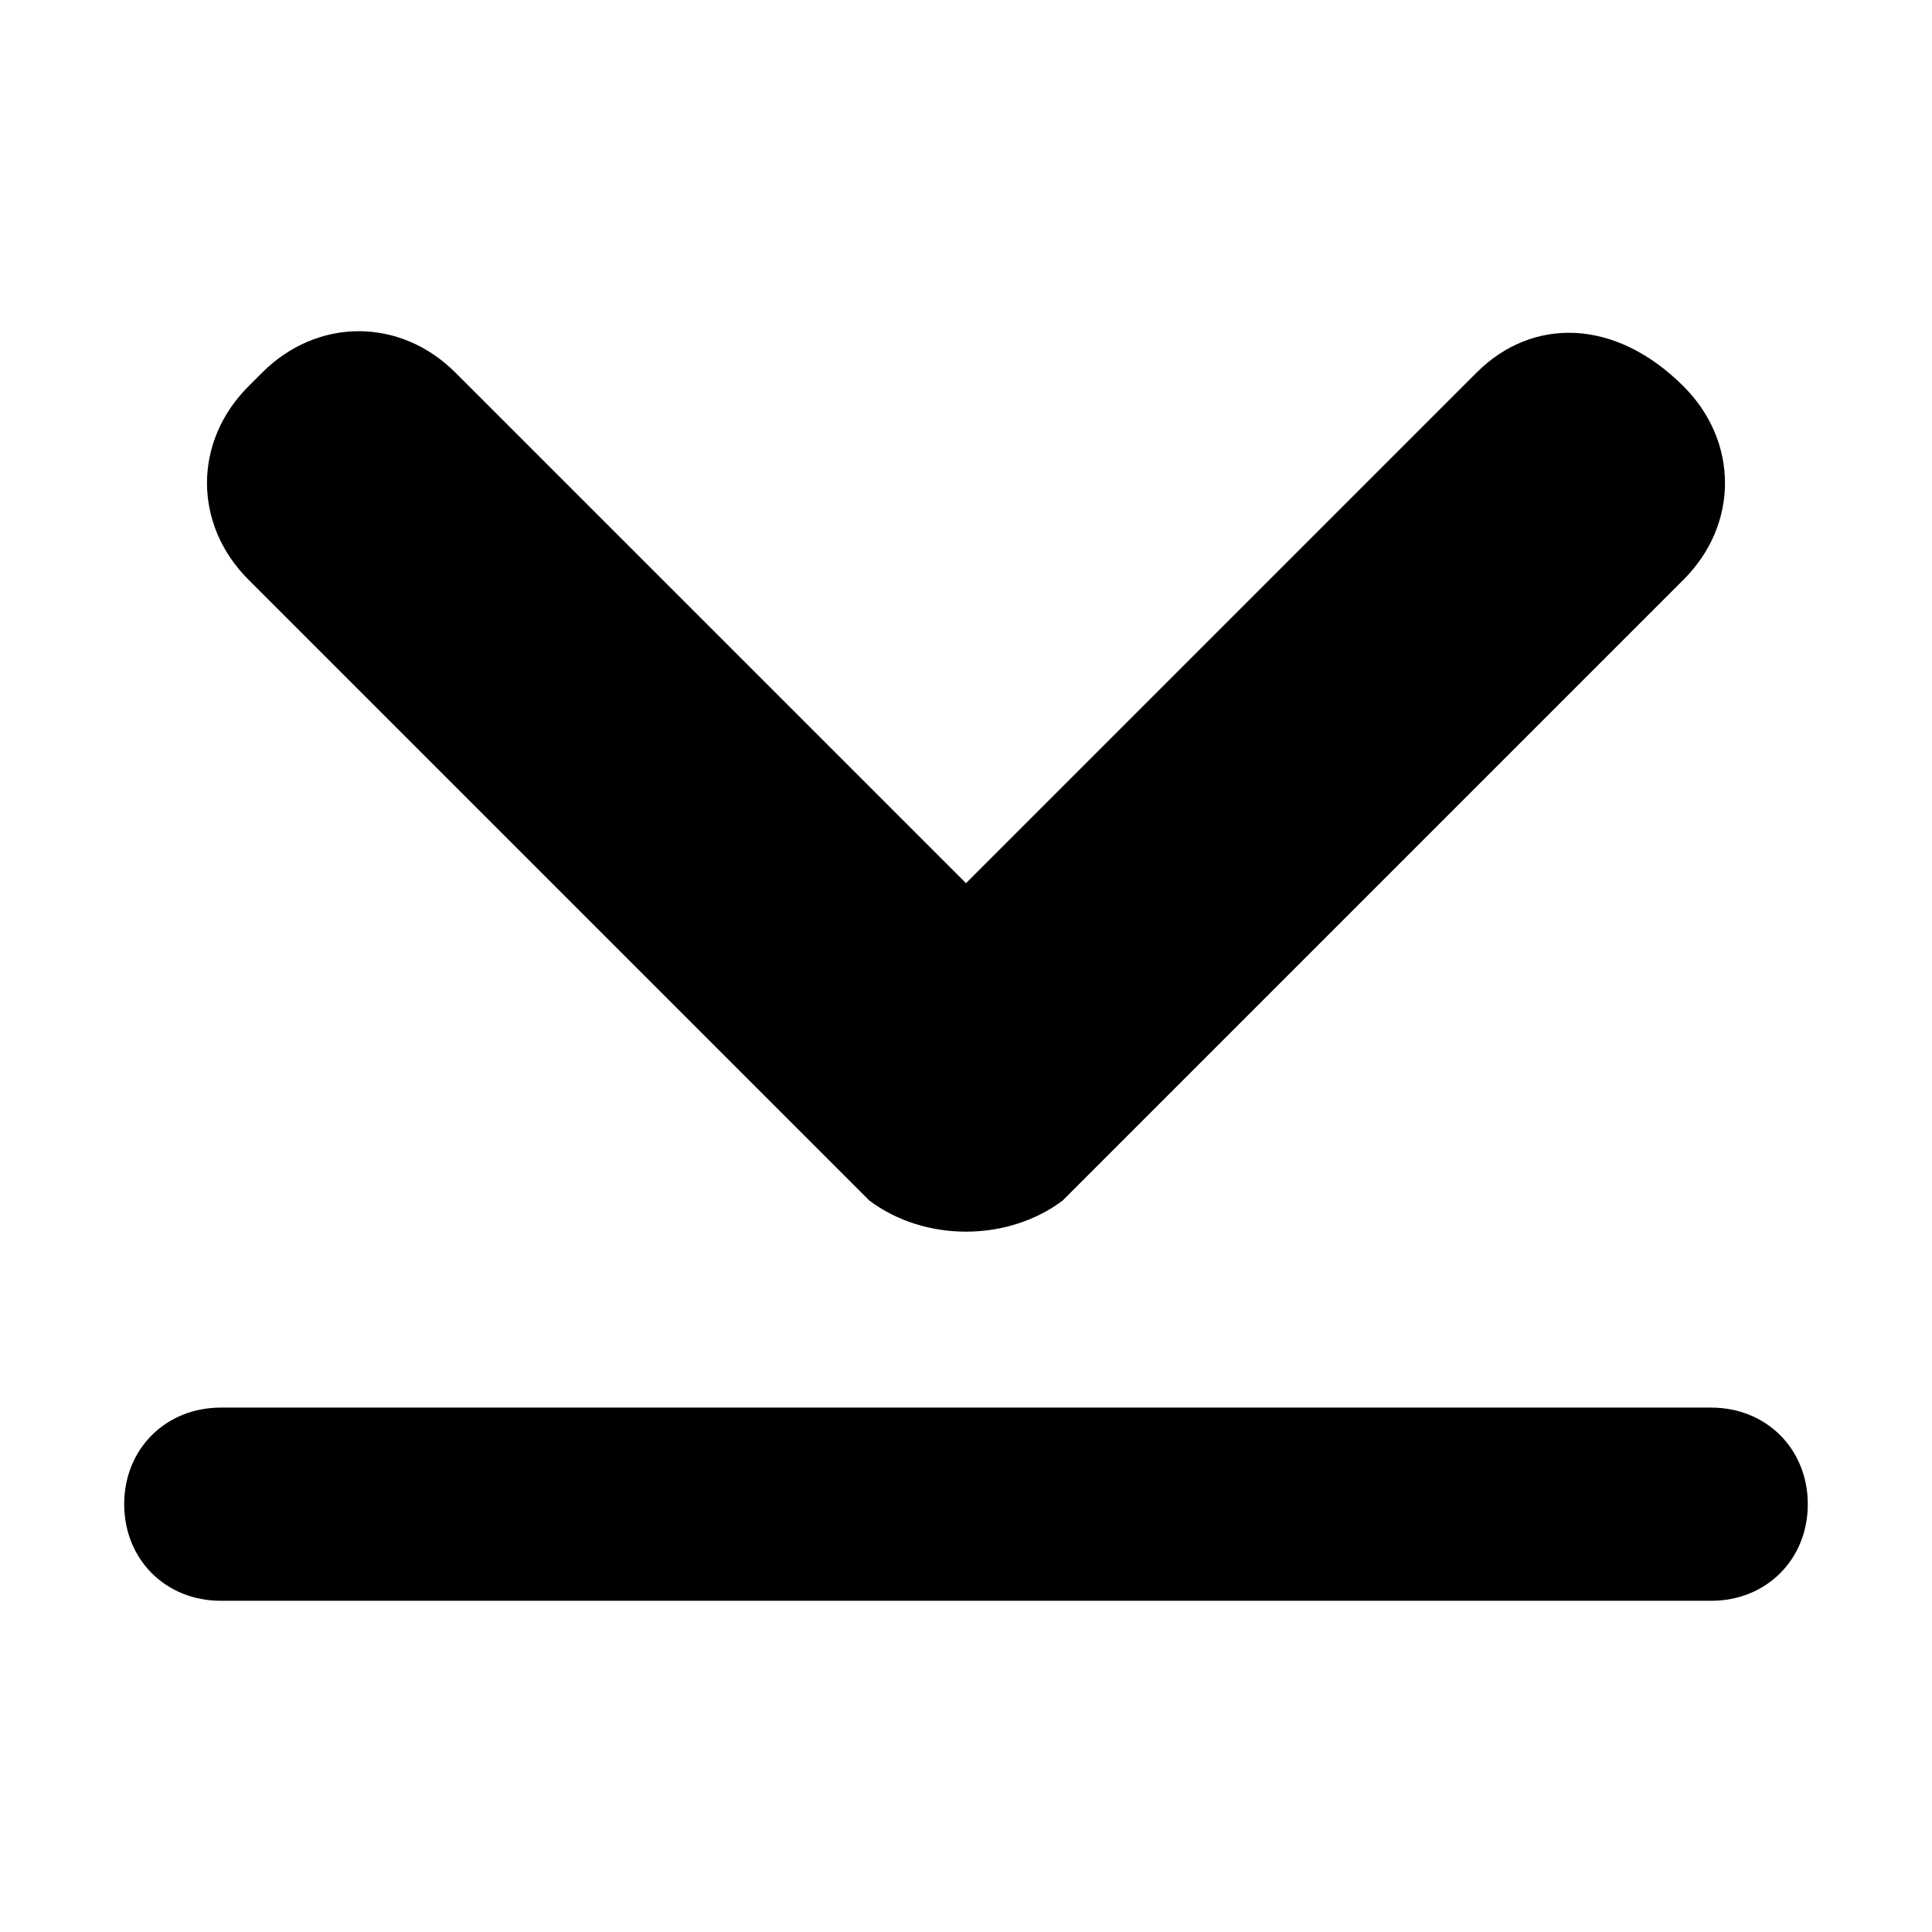 <?xml version="1.0" encoding="utf-8"?>
<!-- Generator: Adobe Illustrator 27.9.0, SVG Export Plug-In . SVG Version: 6.00 Build 0)  -->
<svg version="1.1" id="グループ_13200" xmlns="http://www.w3.org/2000/svg" xmlns:xlink="http://www.w3.org/1999/xlink" x="0px"
	 y="0px" viewBox="0 0 14 14" style="enable-background:new 0 0 14 14;" xml:space="preserve">
<path id="合体_757" d="M12.2,2.8c0.4,0.4,0.4,1,0,1.4L7.7,8.7C7.3,9,6.7,9,6.3,8.7L1.8,4.2c-0.4-0.4-0.4-1,0-1.4l0.1-0.1
	c0.4-0.4,1-0.4,1.4,0L7,6.4l3.7-3.7C11.1,2.3,11.7,2.3,12.2,2.8L12.2,2.8z"/>
<path id="長方形_22464" d="M1.6,10.2h10.8c0.4,0,0.7,0.3,0.7,0.7l0,0c0,0.4-0.3,0.7-0.7,0.7H1.6c-0.4,0-0.7-0.3-0.7-0.7l0,0
	C0.9,10.5,1.2,10.2,1.6,10.2z"/>
</svg>
